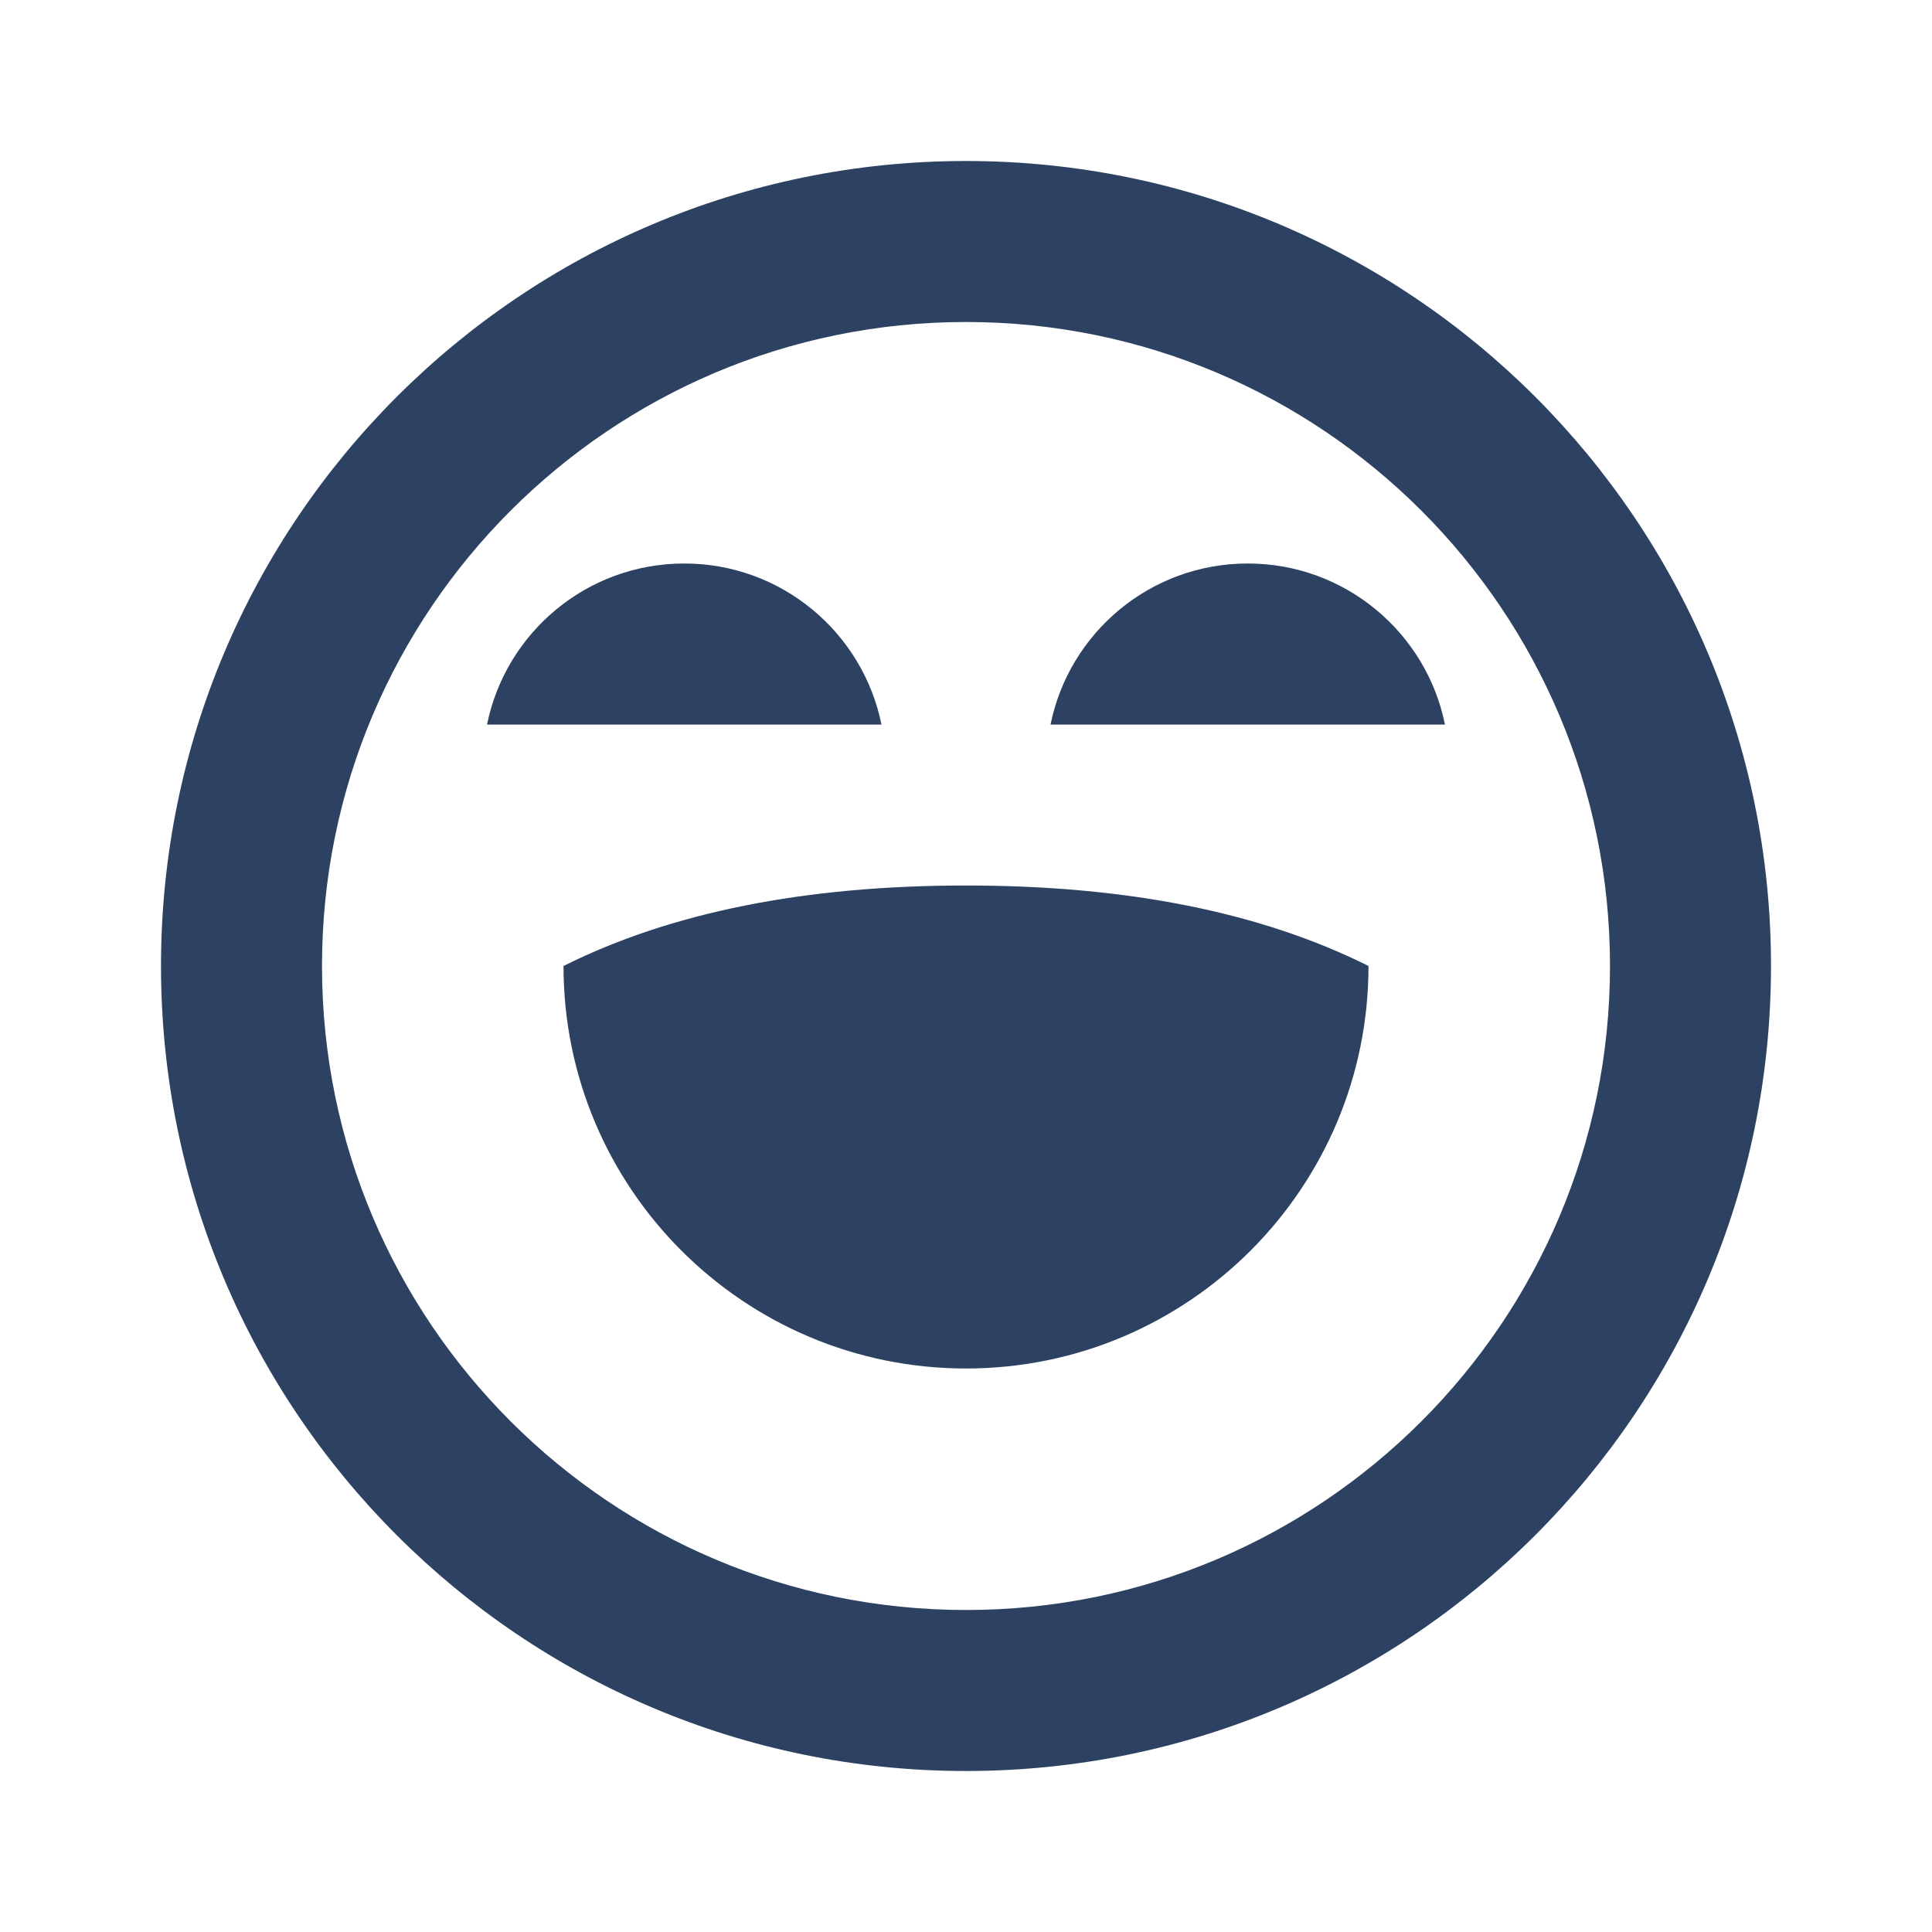 <svg xmlns="http://www.w3.org/2000/svg" viewBox="0 0 24 24" fill="rgba(45,66,98,1)"><path d="M12 2C17.523 2 22 6.477 22 12C22 17.523 17.523 22 12 22C6.477 22 2 17.523 2 12C2 6.477 6.477 2 12 2ZM12 4C7.582 4 4 7.582 4 12C4 16.418 7.582 20 12 20C16.418 20 20 16.418 20 12C20 7.582 16.418 4 12 4ZM12 11C14 11 15.667 11.333 17 12C17 14.761 14.761 17 12 17C9.239 17 7 14.761 7 12C8.333 11.333 10 11 12 11ZM8.5 7C9.71 7 10.719 7.859 10.95 9.001H6.05C6.281 7.859 7.29 7 8.5 7ZM15.5 7C16.71 7 17.719 7.859 17.95 9.001H13.05C13.281 7.859 14.29 7 15.5 7Z"></path></svg>